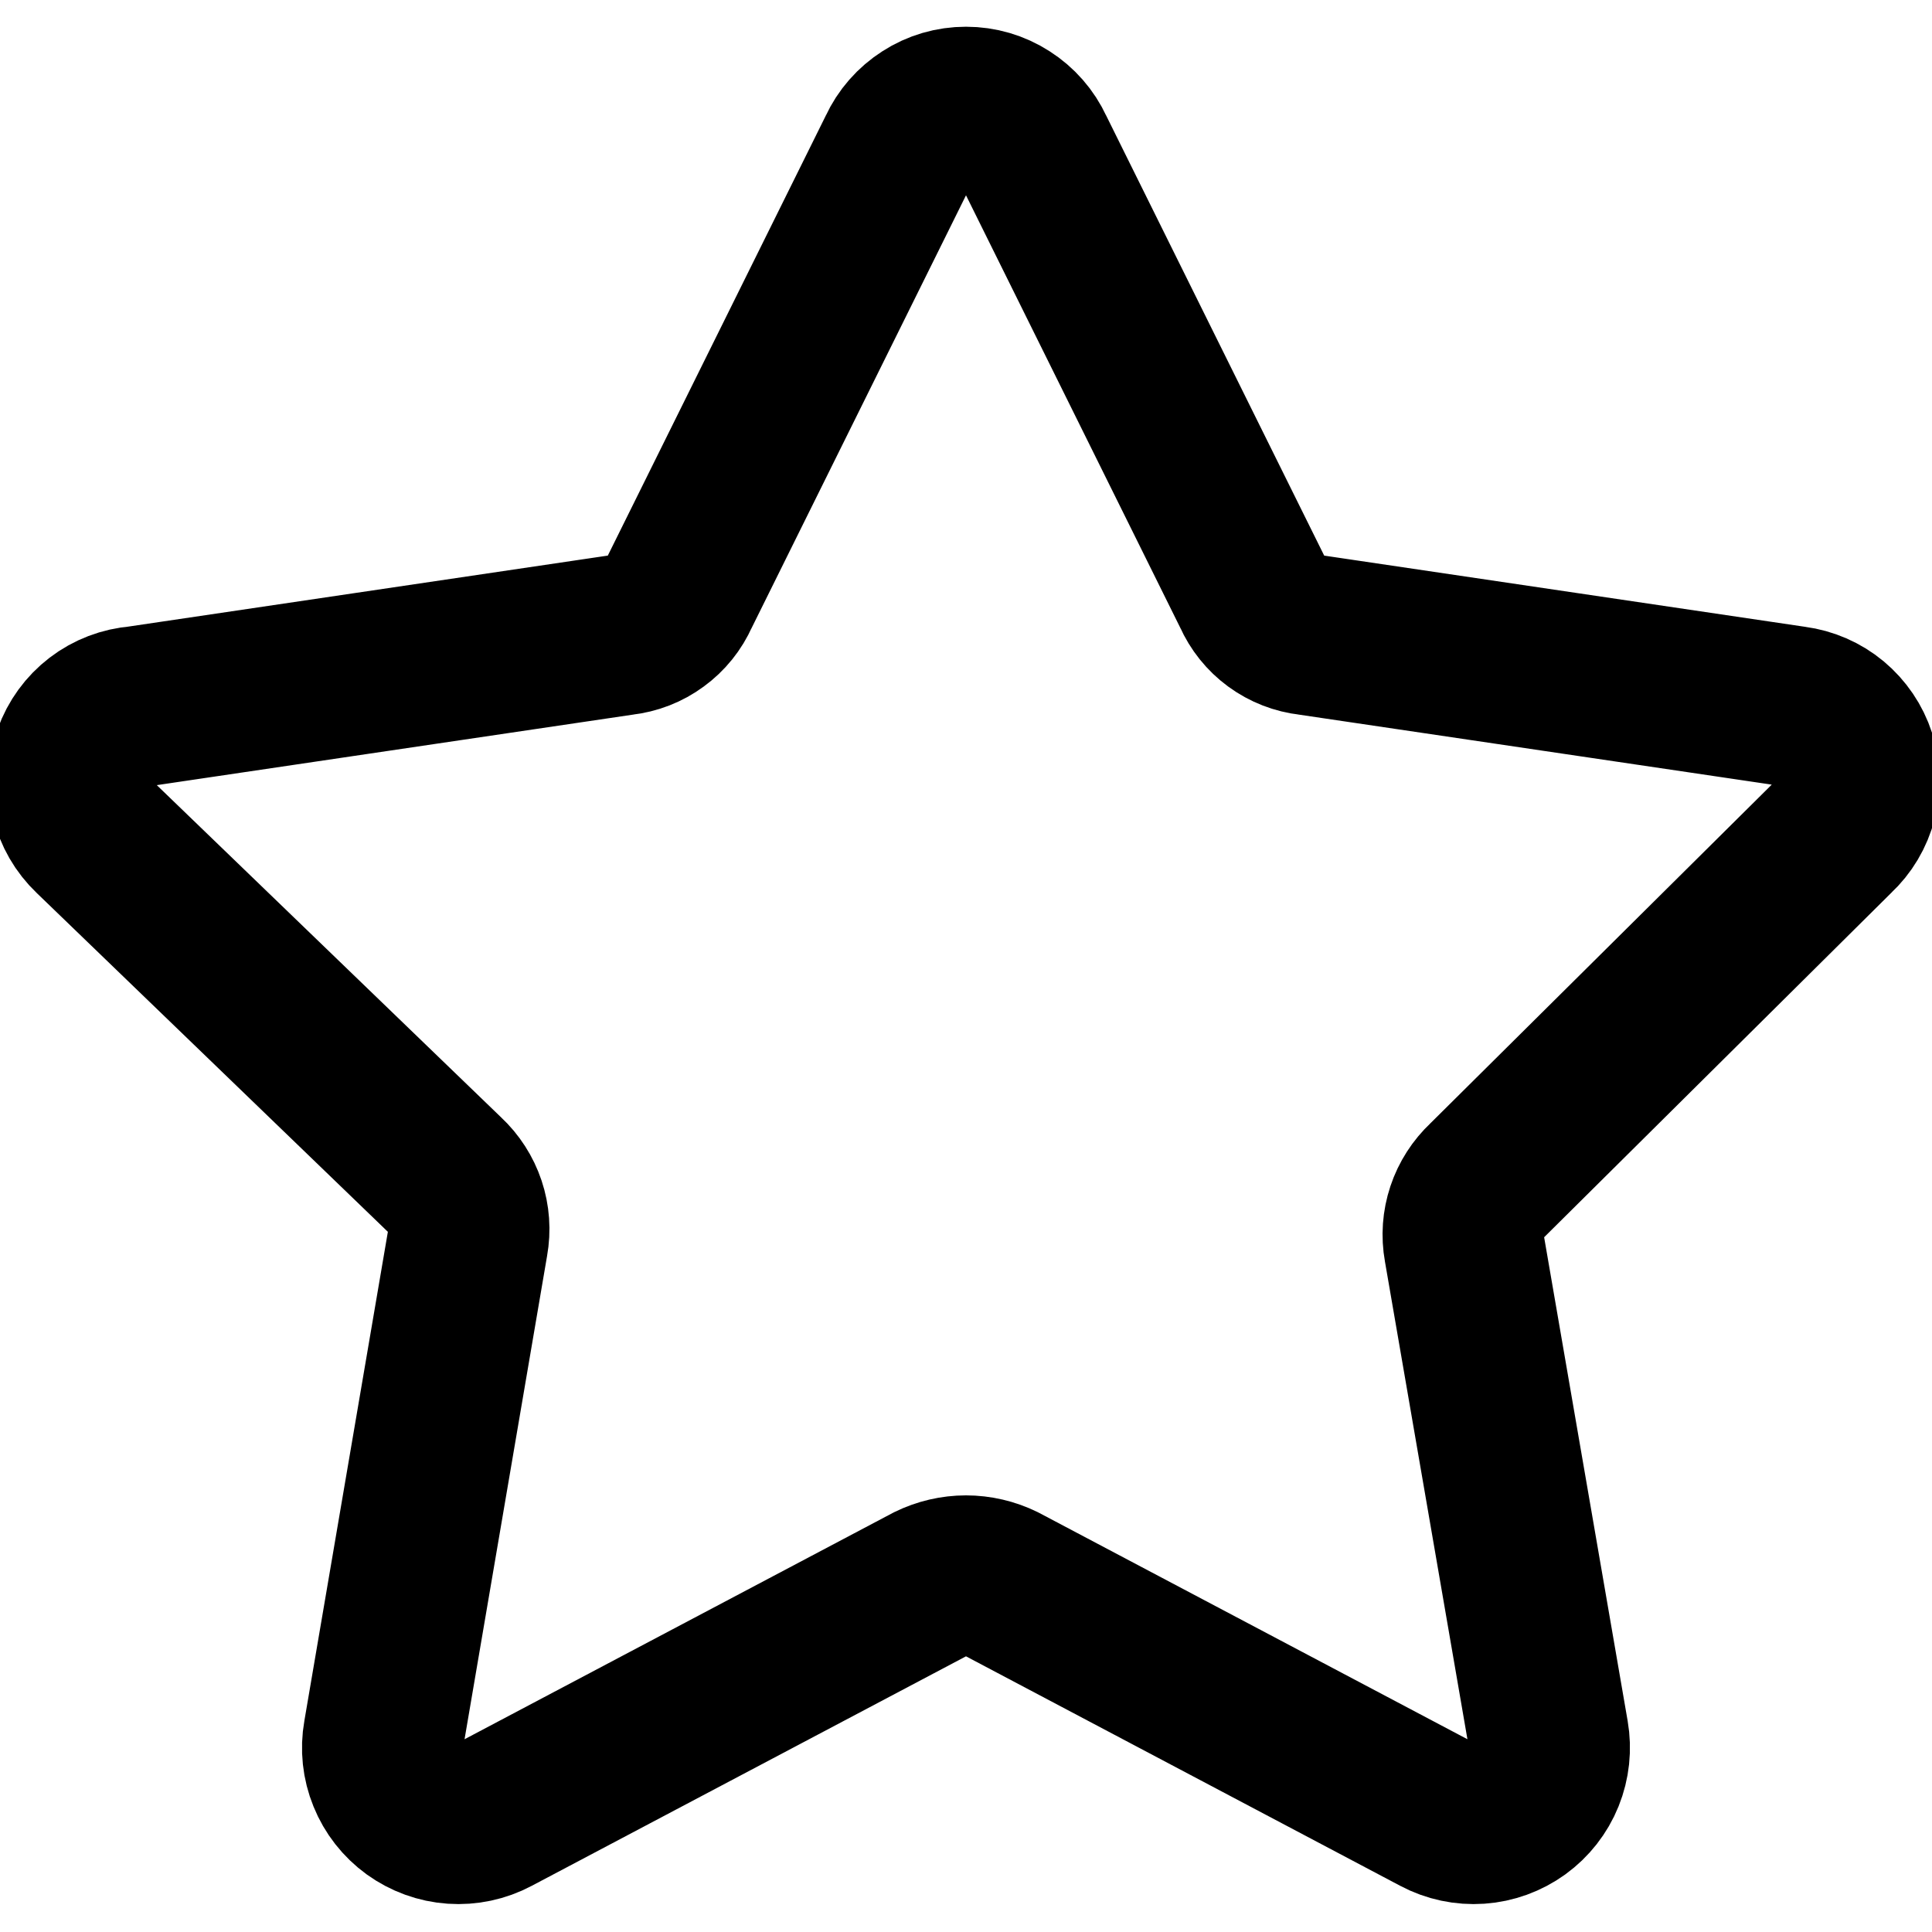 <svg width="24" height="24" viewBox="0 0 24 24" fill="none" xmlns="http://www.w3.org/2000/svg">
<g clip-path="url(#clip0_2128_1411)">
<path d="M12.84 1.869L15.566 7.371C15.628 7.511 15.725 7.632 15.848 7.722C15.972 7.813 16.117 7.869 16.268 7.886L22.286 8.777C22.46 8.8 22.624 8.871 22.759 8.983C22.894 9.096 22.995 9.244 23.049 9.411C23.102 9.578 23.108 9.757 23.064 9.927C23.02 10.098 22.928 10.252 22.8 10.371L18.463 14.674C18.352 14.778 18.269 14.907 18.221 15.051C18.173 15.195 18.162 15.348 18.189 15.497L19.234 21.549C19.264 21.723 19.245 21.901 19.179 22.065C19.113 22.229 19.002 22.37 18.859 22.474C18.716 22.577 18.547 22.639 18.371 22.651C18.195 22.663 18.019 22.626 17.863 22.543L12.446 19.68C12.307 19.612 12.154 19.576 12 19.576C11.845 19.576 11.693 19.612 11.554 19.68L6.137 22.543C5.981 22.626 5.805 22.663 5.629 22.651C5.453 22.639 5.284 22.577 5.141 22.474C4.998 22.37 4.887 22.229 4.821 22.065C4.754 21.901 4.735 21.723 4.766 21.549L5.811 15.429C5.838 15.279 5.827 15.126 5.779 14.982C5.731 14.839 5.648 14.709 5.537 14.606L1.148 10.371C1.019 10.248 0.927 10.09 0.886 9.916C0.844 9.742 0.854 9.559 0.913 9.391C0.973 9.222 1.081 9.074 1.223 8.965C1.365 8.856 1.536 8.791 1.714 8.777L7.731 7.886C7.883 7.869 8.028 7.813 8.151 7.722C8.275 7.632 8.372 7.511 8.434 7.371L11.16 1.869C11.234 1.708 11.353 1.573 11.502 1.478C11.65 1.382 11.823 1.332 12 1.332C12.177 1.332 12.349 1.382 12.498 1.478C12.647 1.573 12.766 1.708 12.84 1.869Z" stroke="black" stroke-width="2" stroke-linecap="round" stroke-linejoin="round"/>
</g>
<defs>
<clipPath id="clip0_2128_1411">
<rect width="24" height="24" fill="white"/>
</clipPath>
</defs>
</svg>
